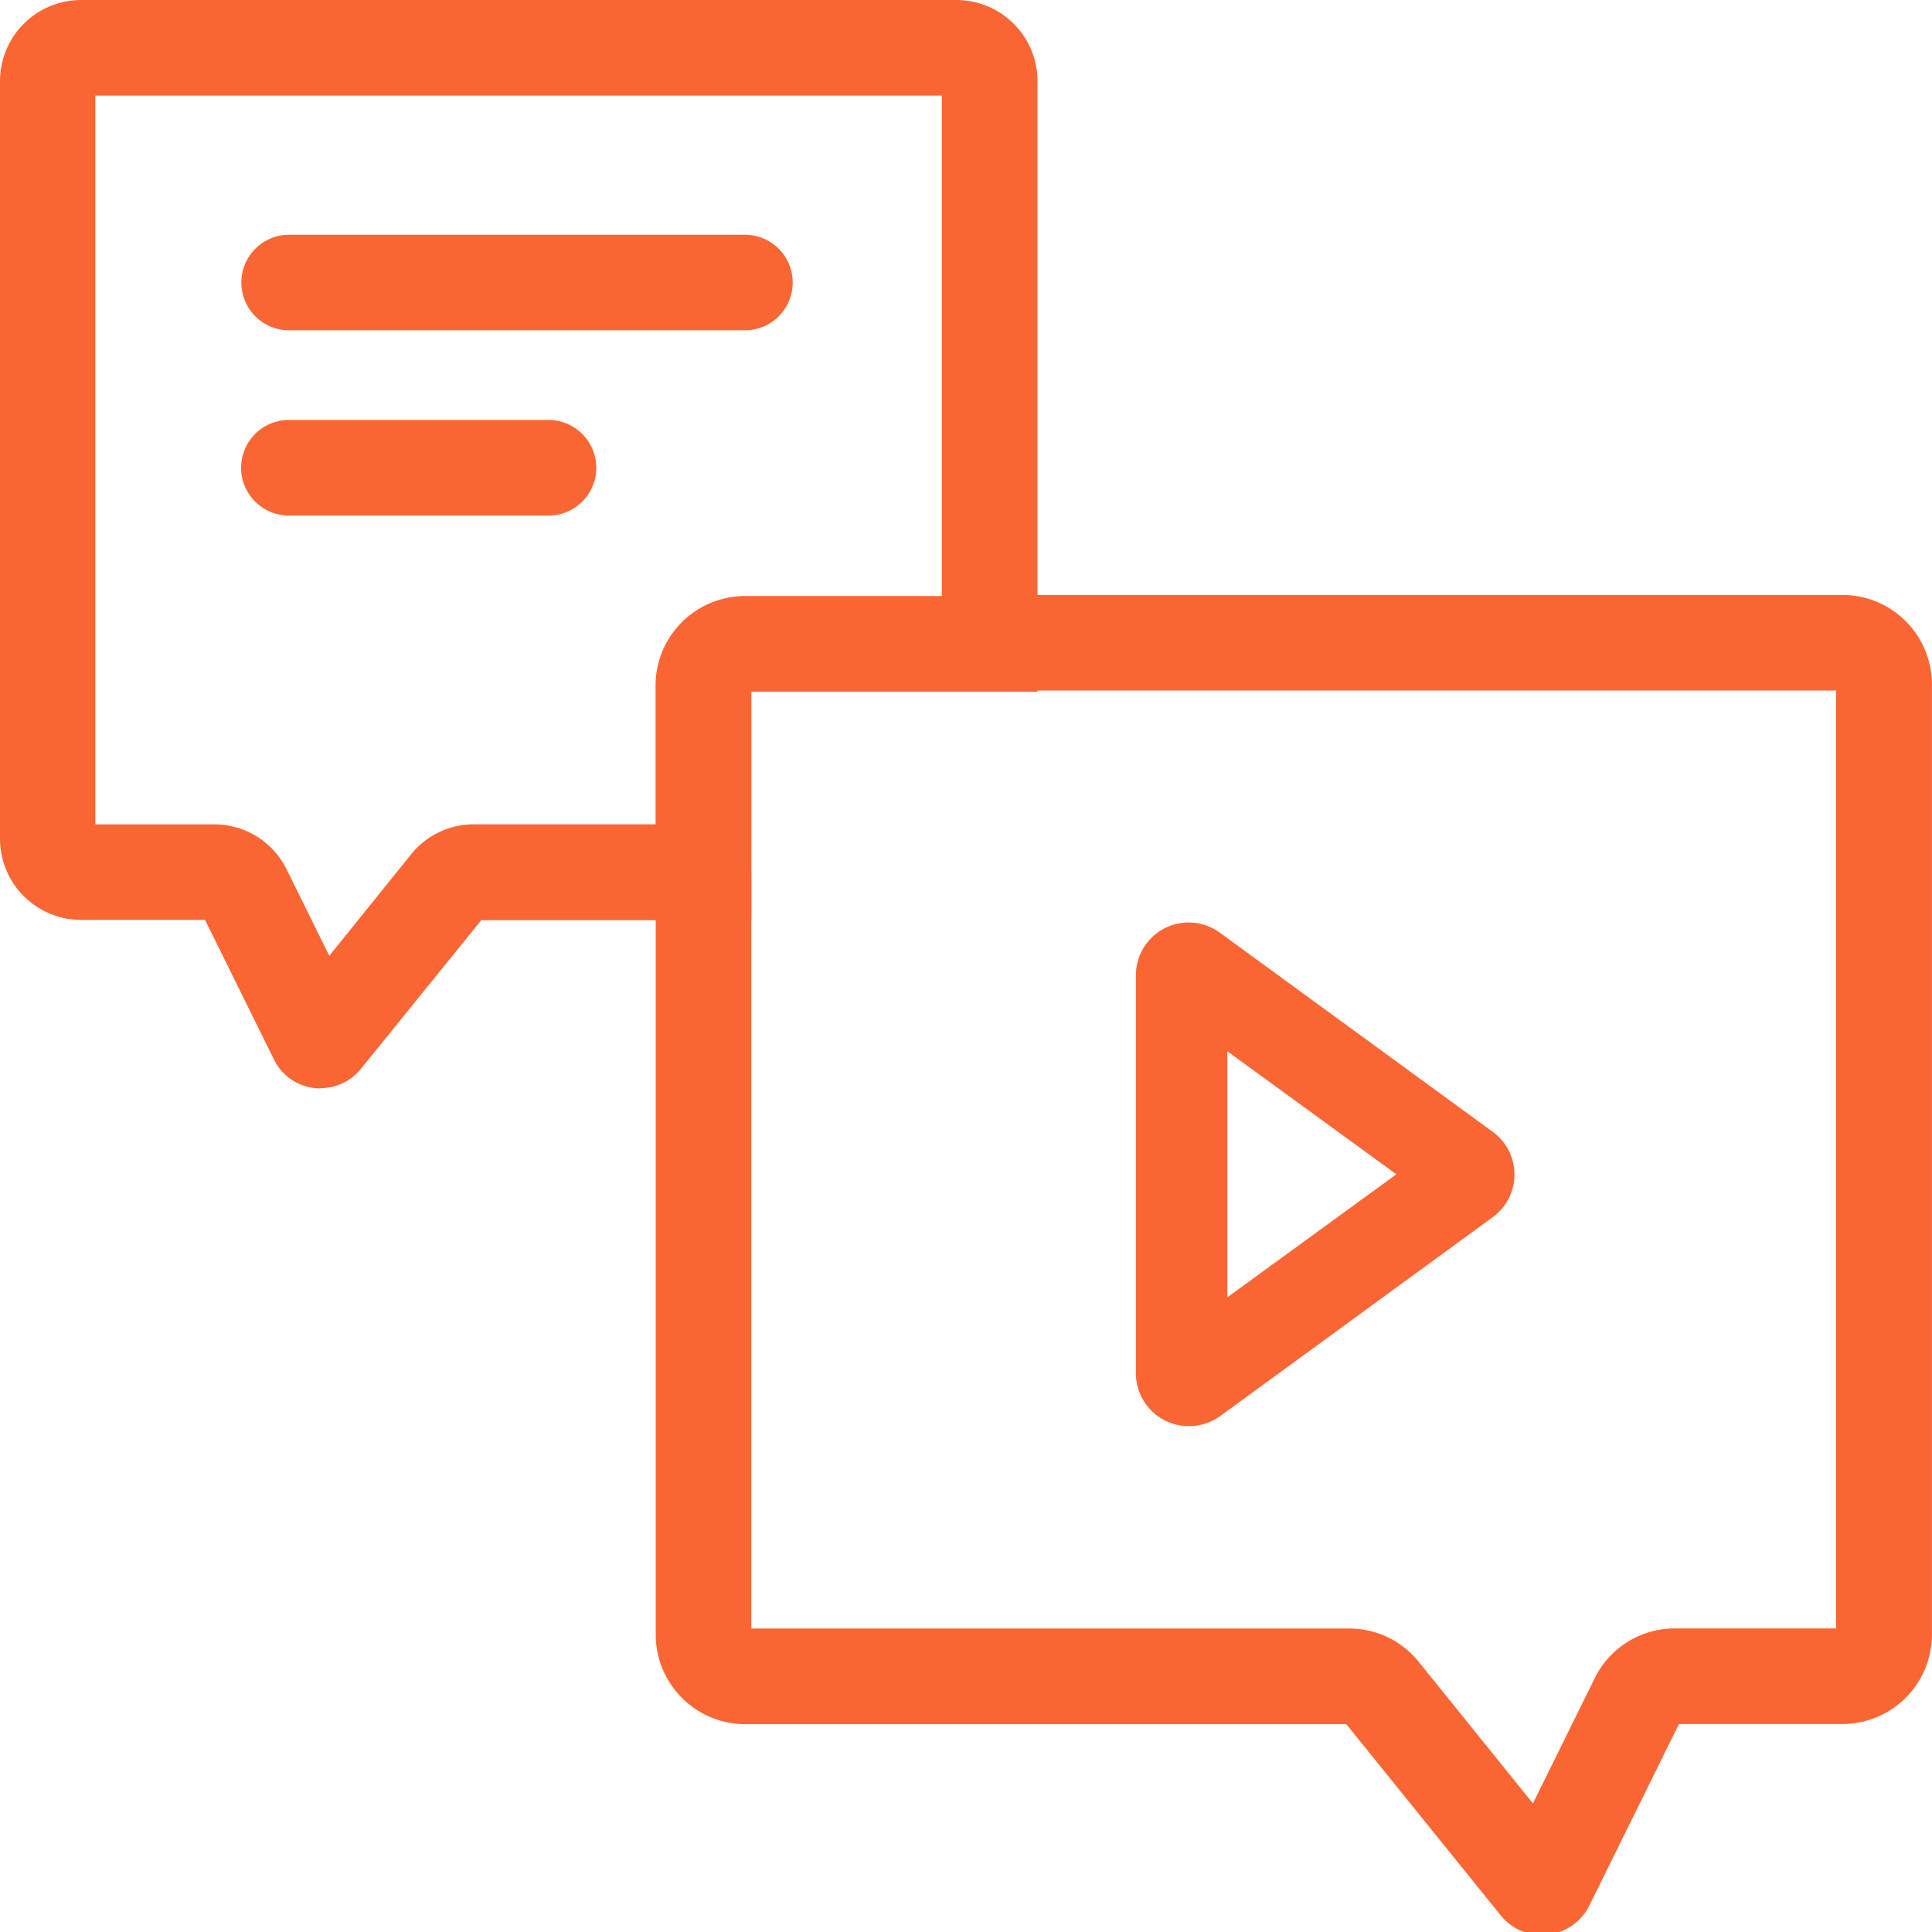 <svg xmlns="http://www.w3.org/2000/svg" xmlns:xlink="http://www.w3.org/1999/xlink" width="32" height="32" viewBox="0 0 32 32">
  <defs>
    <clipPath id="clip-Chat_and_Networking">
      <rect width="32" height="32"/>
    </clipPath>
  </defs>
  <g id="Chat_and_Networking" data-name="Chat and Networking" clip-path="url(#clip-Chat_and_Networking)">
    <g id="Chat_and_Networking-2" data-name="Chat and Networking" transform="translate(0 0)">
      <path id="Path_2015" data-name="Path 2015" d="M196.035,188.666a.873.873,0,0,1-.682-.327l-2.556-3.165h-9.957a1.484,1.484,0,0,1-1.481-1.481v-12.65h1.583v12.546h9.9a1.476,1.476,0,0,1,1.153.55l1.893,2.347,1.023-2.072a1.473,1.473,0,0,1,1.329-.826h2.67V168.053H186.886V166.47h14.128a1.483,1.483,0,0,1,1.483,1.481V183.69a1.483,1.483,0,0,1-1.483,1.481h-2.707l-1.484,3.006a.873.873,0,0,1-.688.482A.933.933,0,0,1,196.035,188.666Z" transform="translate(-170.498 -156.616)" fill="#f96634"/>
      <path id="Path_2016" data-name="Path 2016" d="M28.812,41.028a.749.749,0,0,1-.1-.006.854.854,0,0,1-.676-.476l-1.14-2.31H24.842A1.343,1.343,0,0,1,23.5,36.894V24.338A1.344,1.344,0,0,1,24.842,23h14.5a1.344,1.344,0,0,1,1.342,1.342V34.457H35.945v3.784H31.472L29.48,40.7a.855.855,0,0,1-.668.323Zm-3.733-4.374h1.97a1.335,1.335,0,0,1,1.2.748l.705,1.429,1.353-1.678a1.336,1.336,0,0,1,1.045-.5h3.006v-2.3a1.484,1.484,0,0,1,1.481-1.481H39.1V24.583H25.079Z" transform="translate(-23.5 -23)" fill="#f96634"/>
      <path id="Path_2017" data-name="Path 2017" d="M297.795,253.574a.875.875,0,0,1-.875-.875v-6.593a.874.874,0,0,1,1.389-.706l4.522,3.3a.874.874,0,0,1,0,1.413l-4.522,3.3A.874.874,0,0,1,297.795,253.574Zm.639-6.209v4.076l2.8-2.038Z" transform="translate(-278.106 -229.953)" fill="#f96634"/>
      <path id="Path_2018" data-name="Path 2018" d="M89.94,81.093H82.391a.791.791,0,1,1,0-1.583H89.94a.791.791,0,1,1,0,1.583Z" transform="translate(-77.602 -75.622)" fill="#f96634"/>
      <path id="Path_2019" data-name="Path 2019" d="M86.687,125.733h-4.3a.791.791,0,1,1,0-1.583h4.3a.791.791,0,1,1,0,1.583Z" transform="translate(-77.602 -117.194)" fill="#f96634"/>
    </g>
  </g>
</svg>
